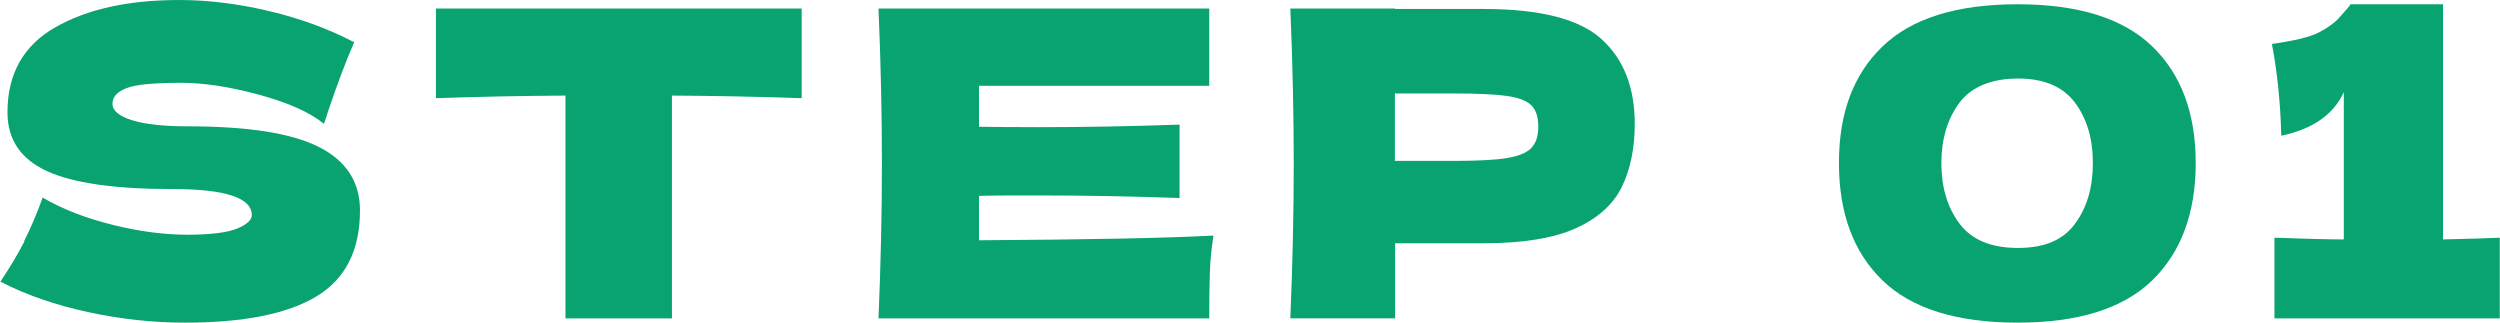 <?xml version="1.0" encoding="UTF-8"?><svg id="_レイヤー_2" xmlns="http://www.w3.org/2000/svg" viewBox="0 0 117.16 15.12"><defs><style>.cls-1{fill:#08a370;stroke-width:0px;}</style></defs><g id="_レイヤー_1-2"><path class="cls-1" d="m1.13,11.3c.3-.59.59-1.27.87-2.04.94.55,2.04.97,3.29,1.28,1.25.31,2.42.46,3.49.46s1.88-.1,2.34-.29c.45-.19.68-.4.68-.63,0-.81-1.24-1.22-3.71-1.22-2.71,0-4.68-.28-5.91-.85-1.22-.57-1.83-1.48-1.83-2.75,0-1.8.75-3.13,2.24-3.98,1.49-.85,3.42-1.28,5.81-1.28,1.38,0,2.8.18,4.26.53,1.46.35,2.77.84,3.94,1.45-.39.88-.79,1.95-1.22,3.22-.08.27-.15.47-.2.6-.68-.55-1.7-1-3.07-1.37-1.37-.37-2.58-.55-3.63-.55-1.26,0-2.12.08-2.55.25-.44.17-.66.41-.66.73s.3.58.91.77c.6.19,1.48.29,2.62.29,2.82,0,4.87.32,6.15.97,1.28.65,1.92,1.64,1.92,2.97,0,1.87-.68,3.21-2.04,4.03-1.36.82-3.41,1.23-6.17,1.23-1.48,0-2.98-.16-4.51-.49-1.53-.33-2.91-.8-4.13-1.43.45-.68.83-1.31,1.13-1.9Z"/><path class="cls-1" d="m37.58,4.6c-2.09-.07-4.12-.11-6.09-.12v10.44h-4.99V4.48c-1.98.01-4,.05-6.07.12V.4h17.14v4.2Z"/><path class="cls-1" d="m45.88,11.26c5.05-.03,8.72-.1,10.99-.22-.09.55-.15,1.11-.17,1.69s-.03,1.31-.03,2.19h-15.5c.11-2.59.16-5.01.16-7.26s-.05-4.67-.16-7.26h15.5v3.62h-10.79v1.92c.64.01,1.58.02,2.83.02,2.12,0,4.3-.04,6.57-.12v3.44c-2.26-.08-4.45-.12-6.57-.12-1.25,0-2.19,0-2.83.02v2.08Z"/><path class="cls-1" d="m69.52.42c2.65,0,4.49.47,5.53,1.41,1.04.94,1.56,2.26,1.56,3.97,0,1.17-.21,2.17-.62,2.99-.41.82-1.14,1.46-2.17,1.92-1.04.46-2.47.69-4.29.69h-4.15v3.52h-4.91c.11-2.59.16-5.01.16-7.26s-.05-4.67-.16-7.26h4.91v.02h4.15Zm-1.4,7.12c1.1,0,1.93-.04,2.48-.13.55-.09.94-.24,1.16-.47s.33-.56.33-1-.1-.77-.31-.99c-.21-.22-.59-.37-1.14-.45-.55-.08-1.39-.12-2.52-.12h-2.75v3.16h2.75Z"/><path class="cls-1" d="m88.22,13.14c-1.36-1.32-2.04-3.15-2.04-5.5s.68-4.16,2.05-5.47c1.36-1.31,3.47-1.97,6.32-1.97s4.95.66,6.31,1.97c1.36,1.31,2.04,3.14,2.04,5.47s-.68,4.18-2.04,5.5c-1.36,1.32-3.46,1.98-6.31,1.98s-4.97-.66-6.33-1.98Zm9.02-2.65c.56-.75.84-1.7.84-2.85s-.28-2.08-.84-2.83-1.45-1.13-2.67-1.13-2.18.38-2.74,1.13-.85,1.7-.85,2.83.28,2.08.85,2.84c.57.76,1.48,1.14,2.74,1.14s2.12-.38,2.67-1.13Z"/><path class="cls-1" d="m114.5,11.22c1.2-.03,2.08-.05,2.65-.08v3.78h-10.56v-3.78c1.44.05,2.52.08,3.25.08v-6.9c-.48,1.05-1.46,1.73-2.93,2.04-.04-1.57-.19-3.01-.44-4.3,1.06-.15,1.81-.33,2.22-.55.42-.22.75-.46.98-.73.23-.27.39-.45.47-.54v-.04h4.35v11.02Z"/></g></svg>
